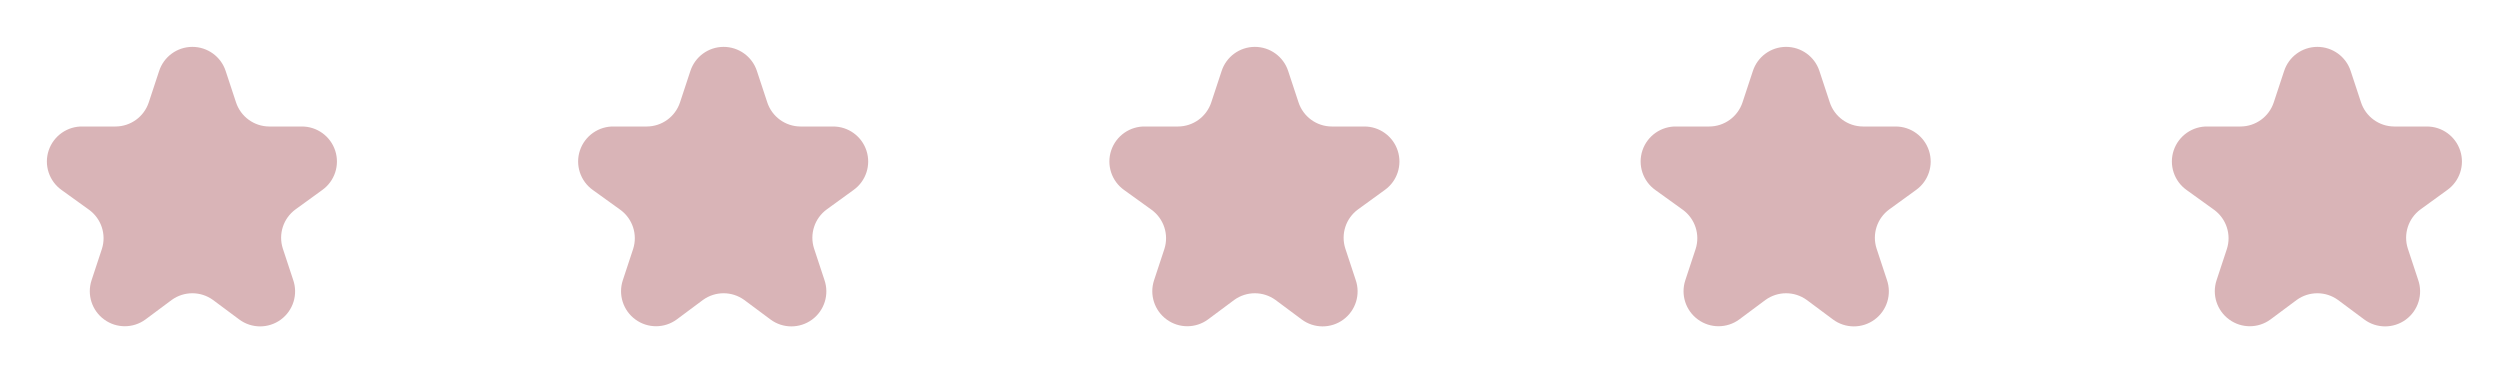<?xml version="1.0" encoding="UTF-8"?> <svg xmlns="http://www.w3.org/2000/svg" width="80" height="12" viewBox="0 0 80 12" fill="none"><path d="M7.22 2.268L7.55 3.268C7.699 3.731 8.129 4.046 8.615 4.048H9.655C10.143 4.045 10.576 4.358 10.727 4.822C10.878 5.286 10.711 5.794 10.315 6.078L9.46 6.698C9.066 6.984 8.901 7.49 9.05 7.953L9.38 8.953C9.543 9.418 9.384 9.935 8.987 10.227C8.591 10.518 8.05 10.517 7.655 10.223L6.815 9.598C6.421 9.313 5.889 9.313 5.495 9.598L4.655 10.223C4.262 10.511 3.728 10.512 3.335 10.225C2.941 9.939 2.777 9.431 2.93 8.968L3.26 7.968C3.409 7.505 3.244 6.999 2.85 6.713L1.975 6.083C1.571 5.798 1.401 5.282 1.558 4.813C1.715 4.344 2.161 4.033 2.655 4.048H3.695C4.179 4.047 4.607 3.737 4.76 3.278L5.09 2.278C5.238 1.816 5.666 1.502 6.151 1.5C6.636 1.498 7.068 1.808 7.22 2.268Z" fill="#D9B4B7"></path><path d="M24.22 2.268L24.55 3.268C24.699 3.731 25.129 4.046 25.615 4.048H26.655C27.143 4.045 27.576 4.358 27.727 4.822C27.878 5.286 27.711 5.794 27.315 6.078L26.46 6.698C26.066 6.984 25.901 7.49 26.05 7.953L26.38 8.953C26.543 9.418 26.384 9.935 25.987 10.227C25.591 10.518 25.05 10.517 24.655 10.223L23.815 9.598C23.421 9.313 22.889 9.313 22.495 9.598L21.655 10.223C21.262 10.511 20.728 10.512 20.335 10.225C19.941 9.939 19.777 9.431 19.93 8.968L20.26 7.968C20.409 7.505 20.244 6.999 19.85 6.713L18.975 6.083C18.571 5.798 18.401 5.282 18.558 4.813C18.715 4.344 19.161 4.033 19.655 4.048H20.695C21.179 4.047 21.607 3.737 21.76 3.278L22.09 2.278C22.238 1.816 22.666 1.502 23.151 1.5C23.636 1.498 24.068 1.808 24.22 2.268Z" fill="#D9B4B7"></path><path d="M41.22 2.268L41.55 3.268C41.699 3.731 42.129 4.046 42.615 4.048H43.655C44.143 4.045 44.576 4.358 44.727 4.822C44.878 5.286 44.711 5.794 44.315 6.078L43.46 6.698C43.066 6.984 42.901 7.49 43.05 7.953L43.38 8.953C43.543 9.418 43.384 9.935 42.987 10.227C42.591 10.518 42.05 10.517 41.655 10.223L40.815 9.598C40.421 9.313 39.889 9.313 39.495 9.598L38.655 10.223C38.262 10.511 37.728 10.512 37.335 10.225C36.941 9.939 36.777 9.431 36.93 8.968L37.26 7.968C37.409 7.505 37.243 6.999 36.85 6.713L35.975 6.083C35.571 5.798 35.401 5.282 35.558 4.813C35.715 4.344 36.161 4.033 36.655 4.048H37.695C38.179 4.047 38.607 3.737 38.76 3.278L39.09 2.278C39.238 1.816 39.666 1.502 40.151 1.5C40.636 1.498 41.068 1.808 41.22 2.268Z" fill="#D9B4B7"></path><path d="M58.22 2.268L58.55 3.268C58.699 3.731 59.129 4.046 59.615 4.048H60.655C61.143 4.045 61.576 4.358 61.727 4.822C61.878 5.286 61.711 5.794 61.315 6.078L60.46 6.698C60.066 6.984 59.901 7.49 60.05 7.953L60.38 8.953C60.543 9.418 60.384 9.935 59.987 10.227C59.591 10.518 59.05 10.517 58.655 10.223L57.815 9.598C57.421 9.313 56.889 9.313 56.495 9.598L55.655 10.223C55.262 10.511 54.728 10.512 54.335 10.225C53.941 9.939 53.777 9.431 53.93 8.968L54.26 7.968C54.409 7.505 54.243 6.999 53.85 6.713L52.975 6.083C52.571 5.798 52.401 5.282 52.558 4.813C52.715 4.344 53.161 4.033 53.655 4.048H54.695C55.179 4.047 55.607 3.737 55.76 3.278L56.09 2.278C56.238 1.816 56.666 1.502 57.151 1.5C57.636 1.498 58.068 1.808 58.22 2.268Z" fill="#D9B4B7"></path><path d="M75.22 2.268L75.55 3.268C75.699 3.731 76.129 4.046 76.615 4.048H77.655C78.143 4.045 78.576 4.358 78.727 4.822C78.878 5.286 78.711 5.794 78.315 6.078L77.46 6.698C77.066 6.984 76.901 7.49 77.05 7.953L77.38 8.953C77.543 9.418 77.384 9.935 76.987 10.227C76.591 10.518 76.05 10.517 75.655 10.223L74.815 9.598C74.421 9.313 73.889 9.313 73.495 9.598L72.655 10.223C72.262 10.511 71.728 10.512 71.335 10.225C70.941 9.939 70.777 9.431 70.93 8.968L71.26 7.968C71.409 7.505 71.243 6.999 70.85 6.713L69.975 6.083C69.571 5.798 69.401 5.282 69.558 4.813C69.715 4.344 70.161 4.033 70.655 4.048H71.695C72.179 4.047 72.607 3.737 72.76 3.278L73.09 2.278C73.238 1.816 73.666 1.502 74.151 1.5C74.636 1.498 75.068 1.808 75.22 2.268Z" fill="#D9B4B7"></path></svg> 